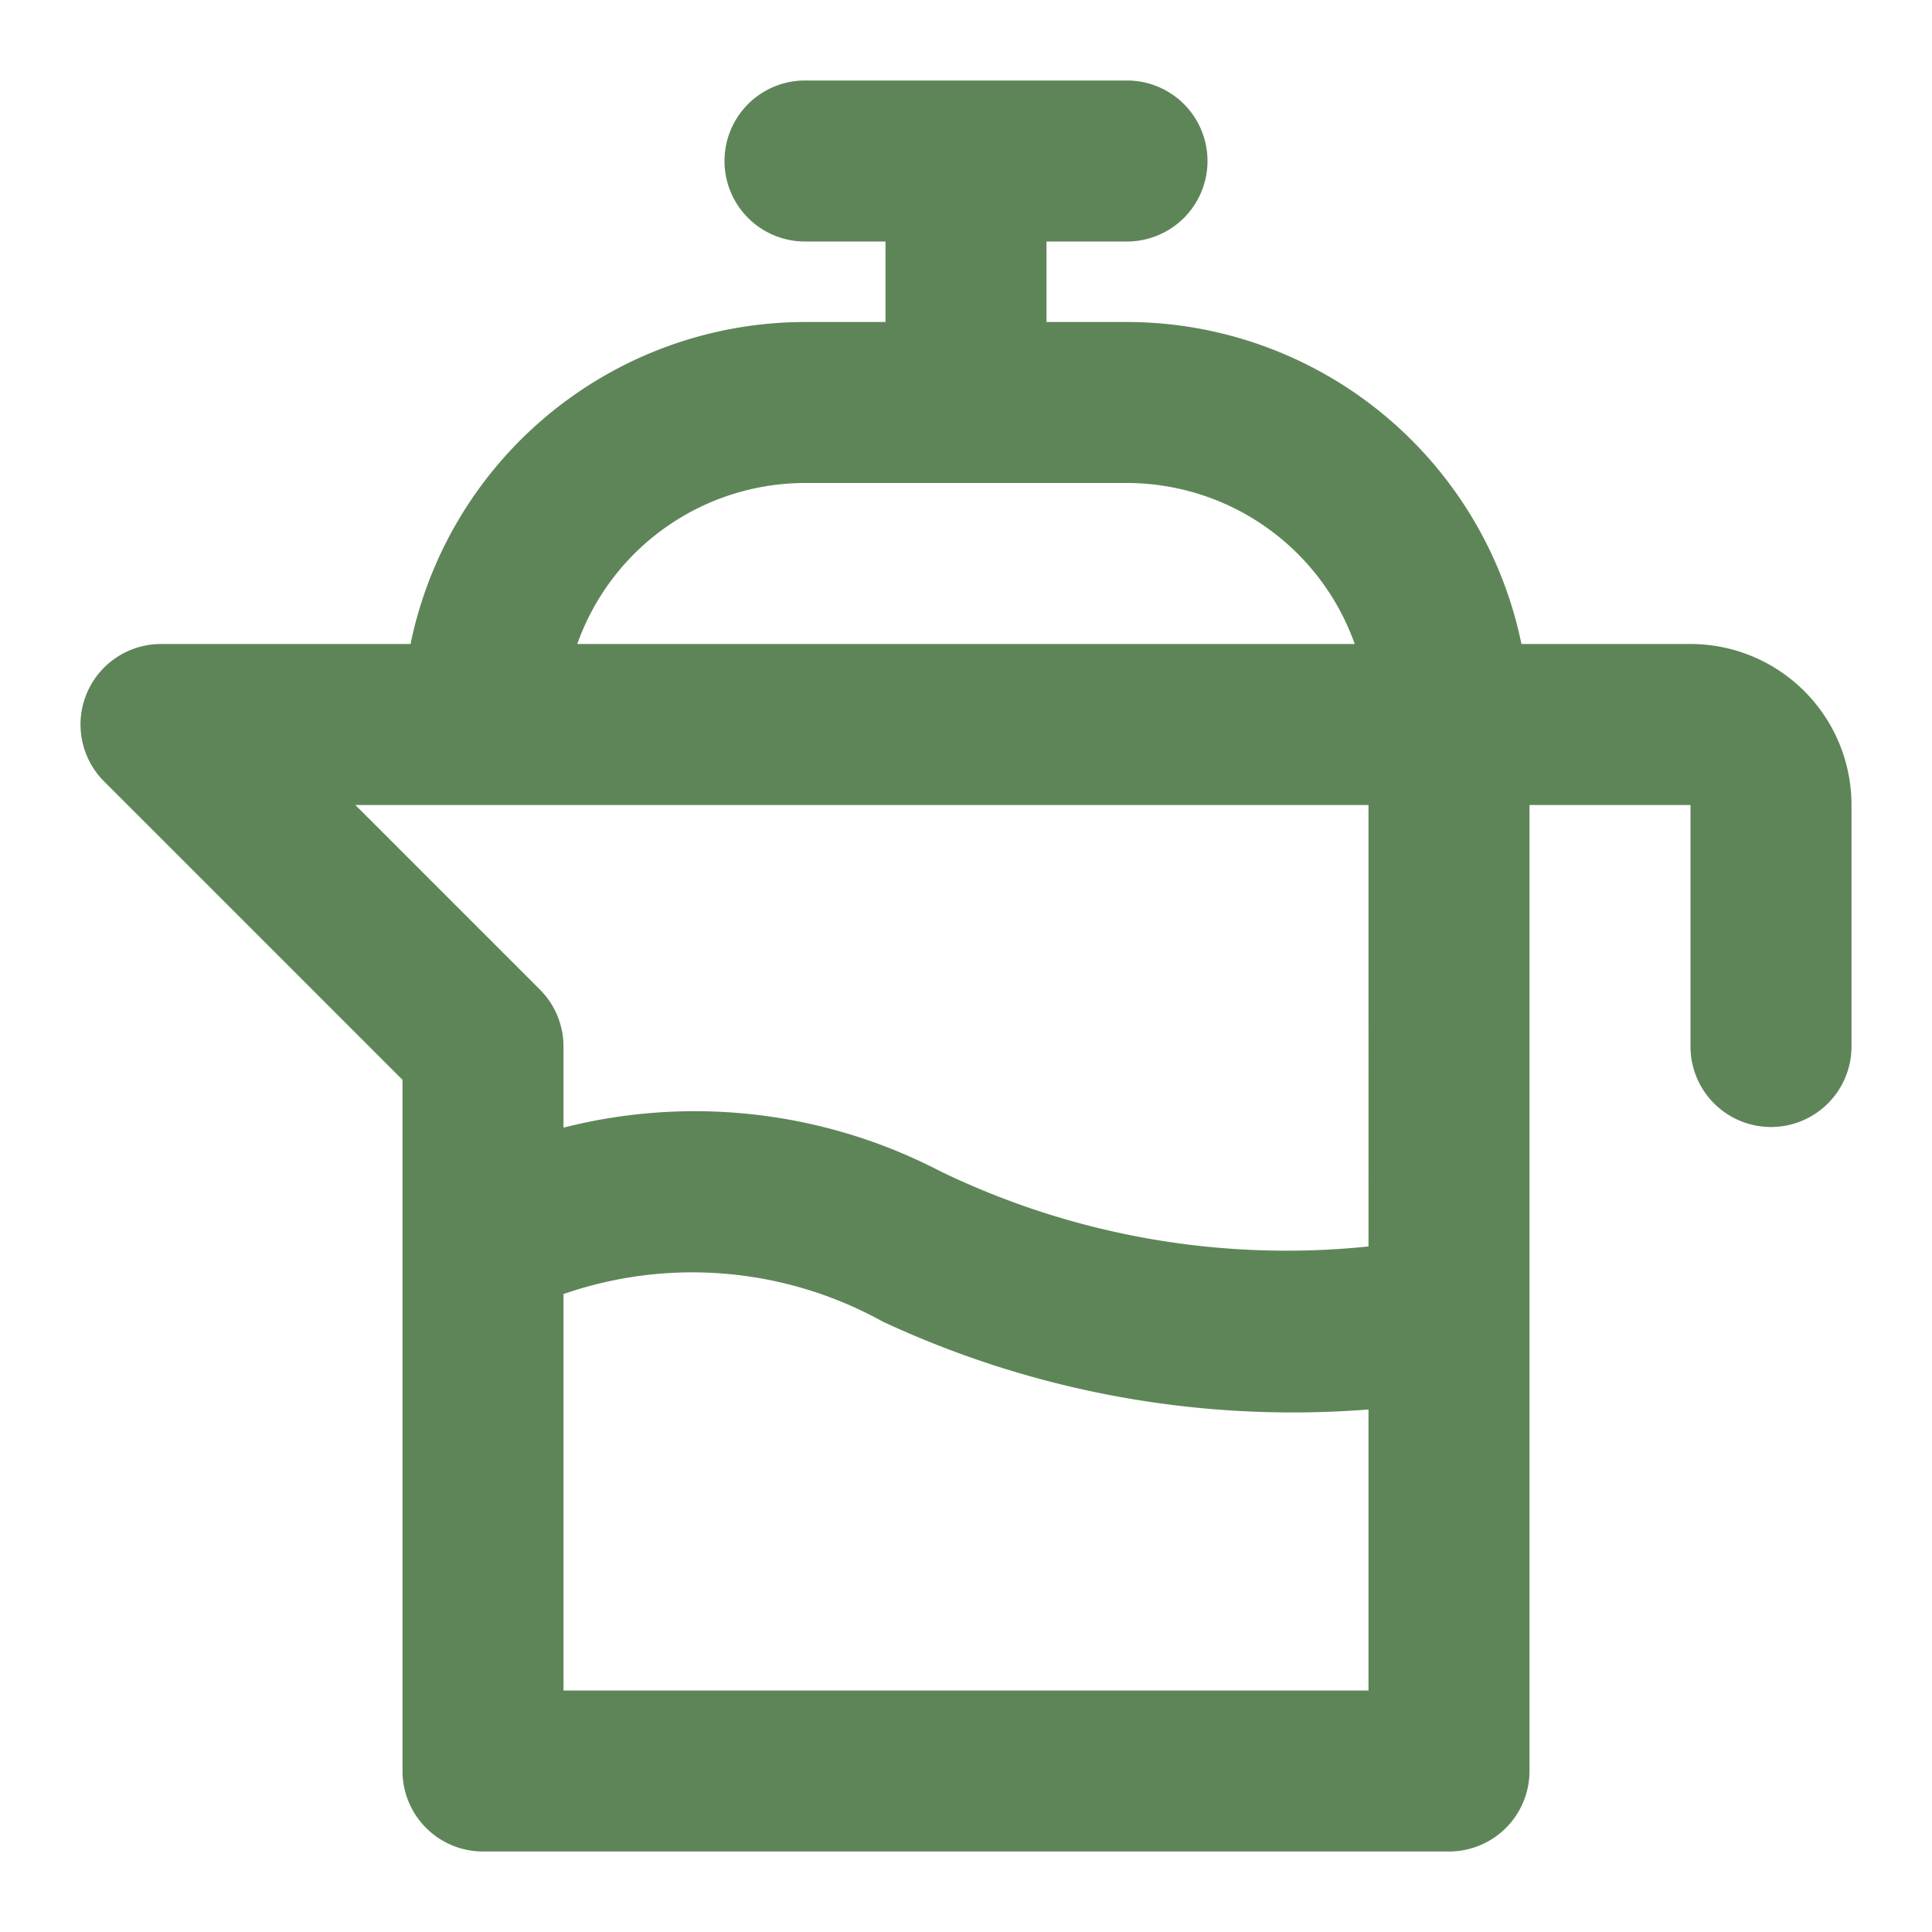 <svg xmlns="http://www.w3.org/2000/svg" viewBox="0 0 24 24"><path d="M22,14a1,1,0,0,0,1-1V10a2,2,0,0,0-2-2H18.9A5.009,5.009,0,0,0,14,4H13V3h1a1,1,0,0,0,0-2H10a1,1,0,0,0,0,2h1V4H10A5.009,5.009,0,0,0,5.1,8H2a1,1,0,0,0-.707,1.707L5,13.414V22a1,1,0,0,0,1,1H18a1,1,0,0,0,1-1V10h2v3A1,1,0,0,0,22,14ZM10,6h4a3.006,3.006,0,0,1,2.829,2H7.171A3.006,3.006,0,0,1,10,6Zm7,15H7V16.075a4.883,4.883,0,0,1,3.965.342A12.051,12.051,0,0,0,17,17.509Zm0-5.516a9.871,9.871,0,0,1-5.323-.936A6.609,6.609,0,0,0,7,14.008V13a1,1,0,0,0-.293-.707L4.414,10H17Z" fill="#5E8558"/></svg>